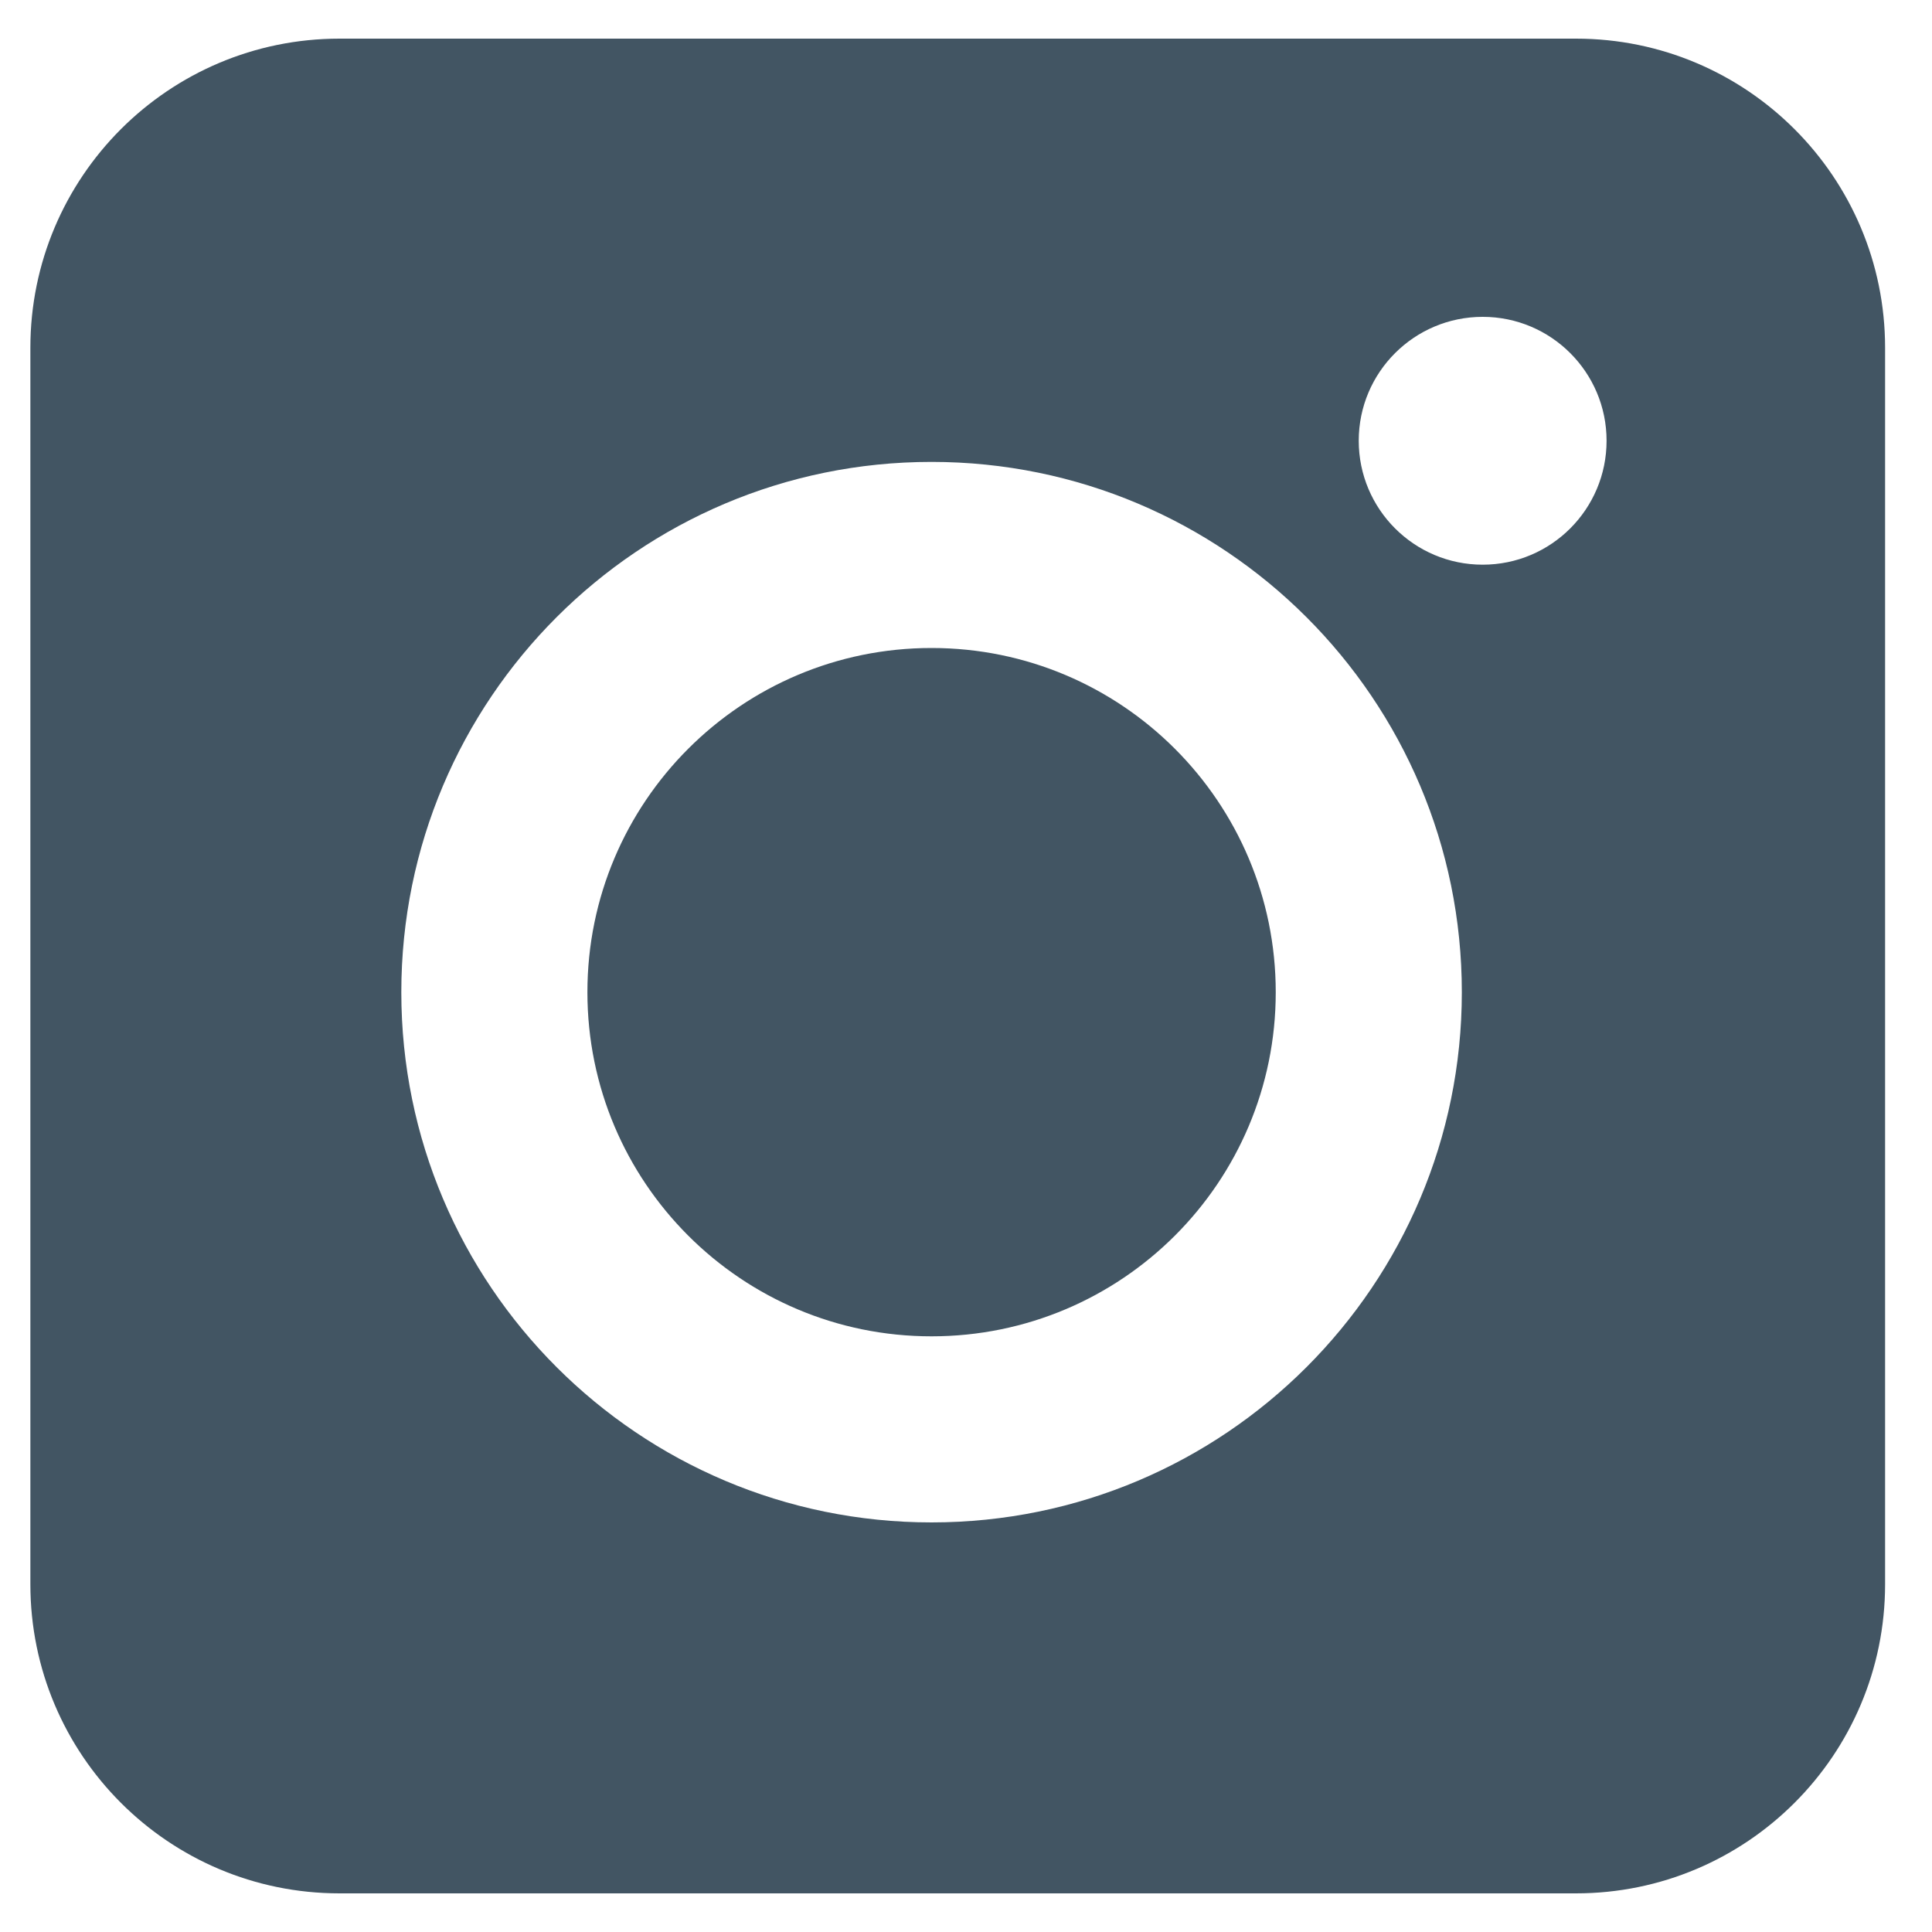 <svg width="25" height="25" viewBox="0 0 25 25" fill="none" xmlns="http://www.w3.org/2000/svg">
    <path fill-rule="evenodd" clip-rule="evenodd"
        d="M4.393 0.5C2.183 0.5 0.393 2.291 0.393 4.5V20.5C0.393 22.709 2.183 24.5 4.393 24.5H20.393C22.602 24.5 24.393 22.709 24.393 20.5V4.5C24.393 2.291 22.602 0.5 20.393 0.5H4.393ZM19.186 7.307C20.071 7.307 20.789 6.589 20.789 5.703C20.789 4.818 20.071 4.1 19.186 4.1C18.3 4.1 17.582 4.818 17.582 5.703C17.582 6.589 18.3 7.307 19.186 7.307ZM12.054 5.977C8.262 5.977 5.193 9.05 5.193 12.839C5.193 16.631 8.266 19.7 12.054 19.7C15.846 19.7 18.916 16.627 18.916 12.839C18.916 9.047 15.842 5.977 12.054 5.977ZM12.054 17.292C9.593 17.292 7.601 15.299 7.601 12.839C7.601 10.379 9.594 8.385 12.054 8.385C14.514 8.385 16.508 10.379 16.508 12.839C16.509 15.299 14.515 17.292 12.054 17.292Z"
        fill="#425563" />
</svg>